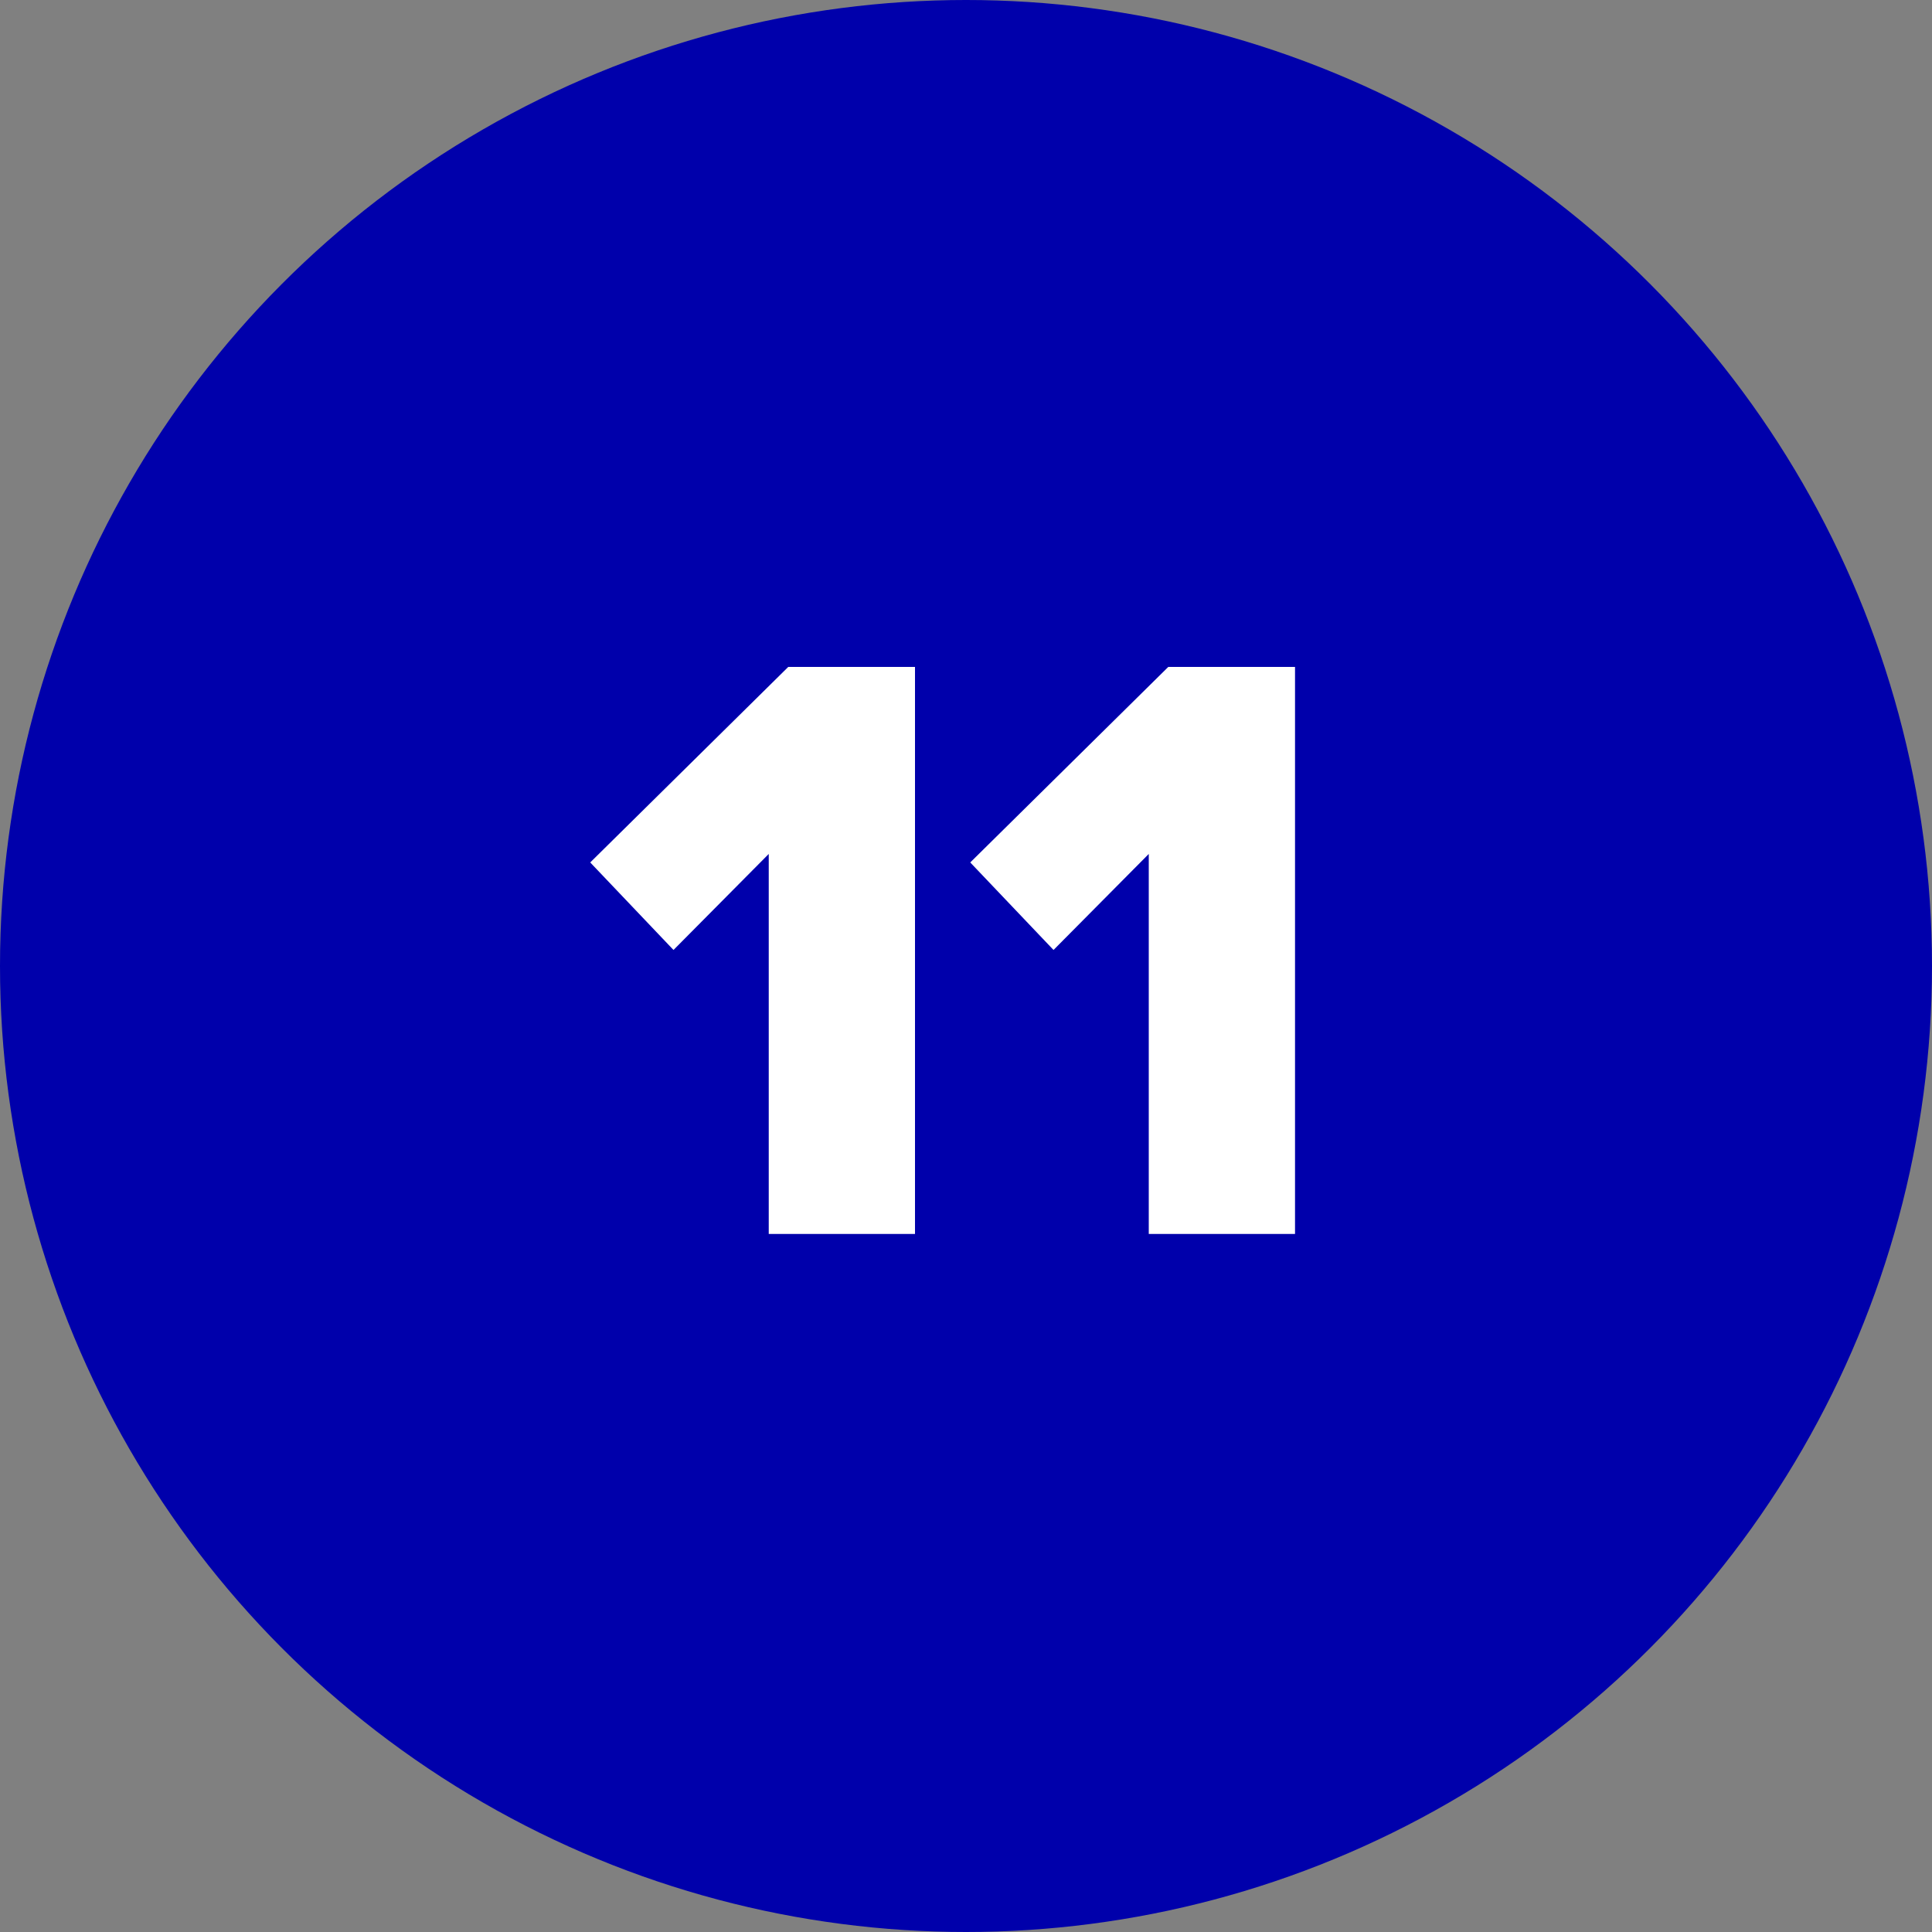 <?xml version="1.0" encoding="UTF-8"?>
<svg id="Layer_2" data-name="Layer 2" xmlns="http://www.w3.org/2000/svg" viewBox="0 0 100 100">
  <rect x="0" y="0" width="100" height="100" fill="#808080" stroke="none"/>
  <defs>
    <style>
      .cls-1 {
        fill: #fff;
      }

      .cls-2 {
        fill: #0000ab;
      }
    </style>
  </defs>
  <g id="Layer_1-2" data-name="Layer 1">
    <g>
      <circle class="cls-2" cx="50" cy="50" r="50"/>
      <g>
        <path class="cls-1" d="m39.79,63.87v-19.67l-4.93,4.97-4.31-4.53,10.25-10.12h6.56v29.35h-7.57Z"/>
        <path class="cls-1" d="m59.46,63.87v-19.67l-4.93,4.97-4.31-4.53,10.25-10.12h6.56v29.35h-7.57Z"/>
      </g>
    </g>
  </g>
</svg>